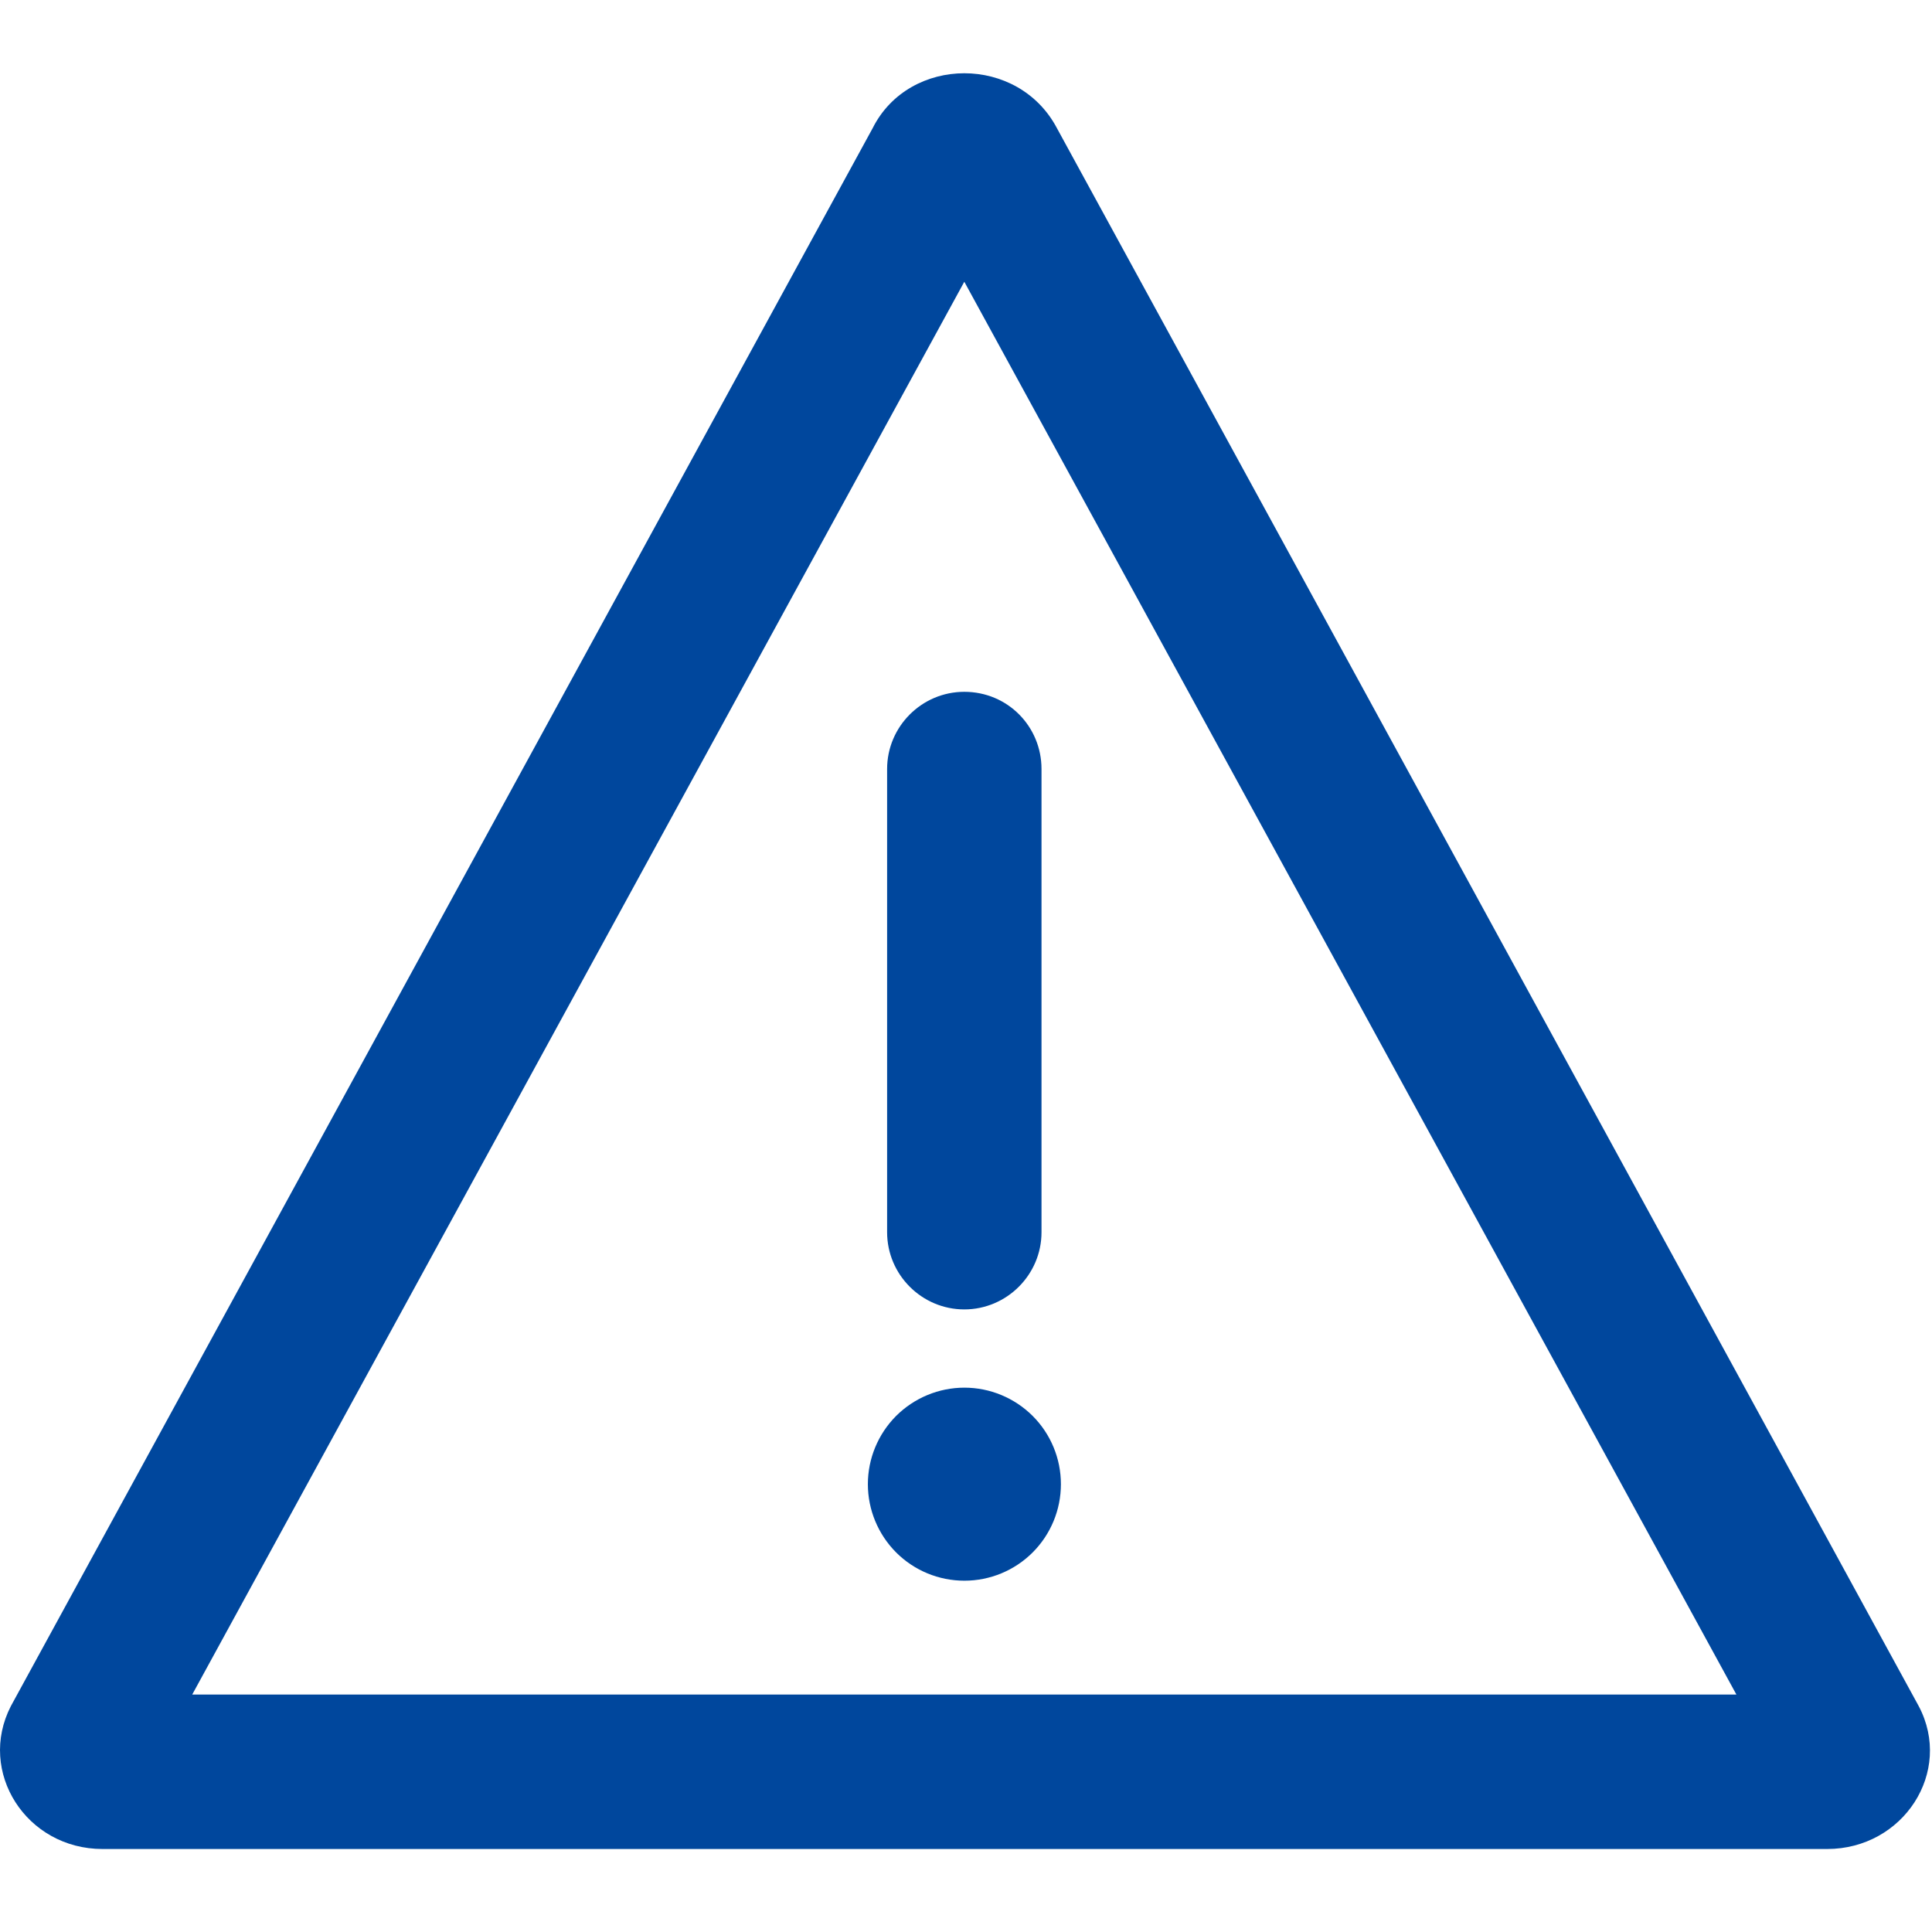 <svg width="24" height="24" viewBox="0 0 24 24" fill="none" xmlns="http://www.w3.org/2000/svg">
<path d="M11.979 3.5L21.57 21.05H2.388L11.979 3.5ZM11.979 0.91C11.524 0.91 11.068 1.138 10.84 1.593L0.135 21.194C-0.285 22.01 0.326 22.969 1.274 22.969H22.697C23.644 22.969 24.267 22.01 23.835 21.194L13.13 1.593C12.89 1.138 12.435 0.91 11.979 0.91Z" fill="#00479D"/>
<path d="M10.781 18.437C10.781 18.755 10.908 19.06 11.132 19.285C11.357 19.51 11.662 19.636 11.98 19.636C12.298 19.636 12.603 19.51 12.828 19.285C13.053 19.06 13.179 18.755 13.179 18.437C13.179 18.119 13.053 17.814 12.828 17.589C12.603 17.365 12.298 17.238 11.98 17.238C11.662 17.238 11.357 17.365 11.132 17.589C10.908 17.814 10.781 18.119 10.781 18.437Z" fill="#00479D"/>
<path d="M11.979 8.594C11.451 8.594 11.02 9.025 11.02 9.553V15.307C11.02 15.835 11.451 16.266 11.979 16.266C12.506 16.266 12.938 15.835 12.938 15.307V9.553C12.938 9.025 12.518 8.594 11.979 8.594Z" fill="#00479D"/>
</svg>
